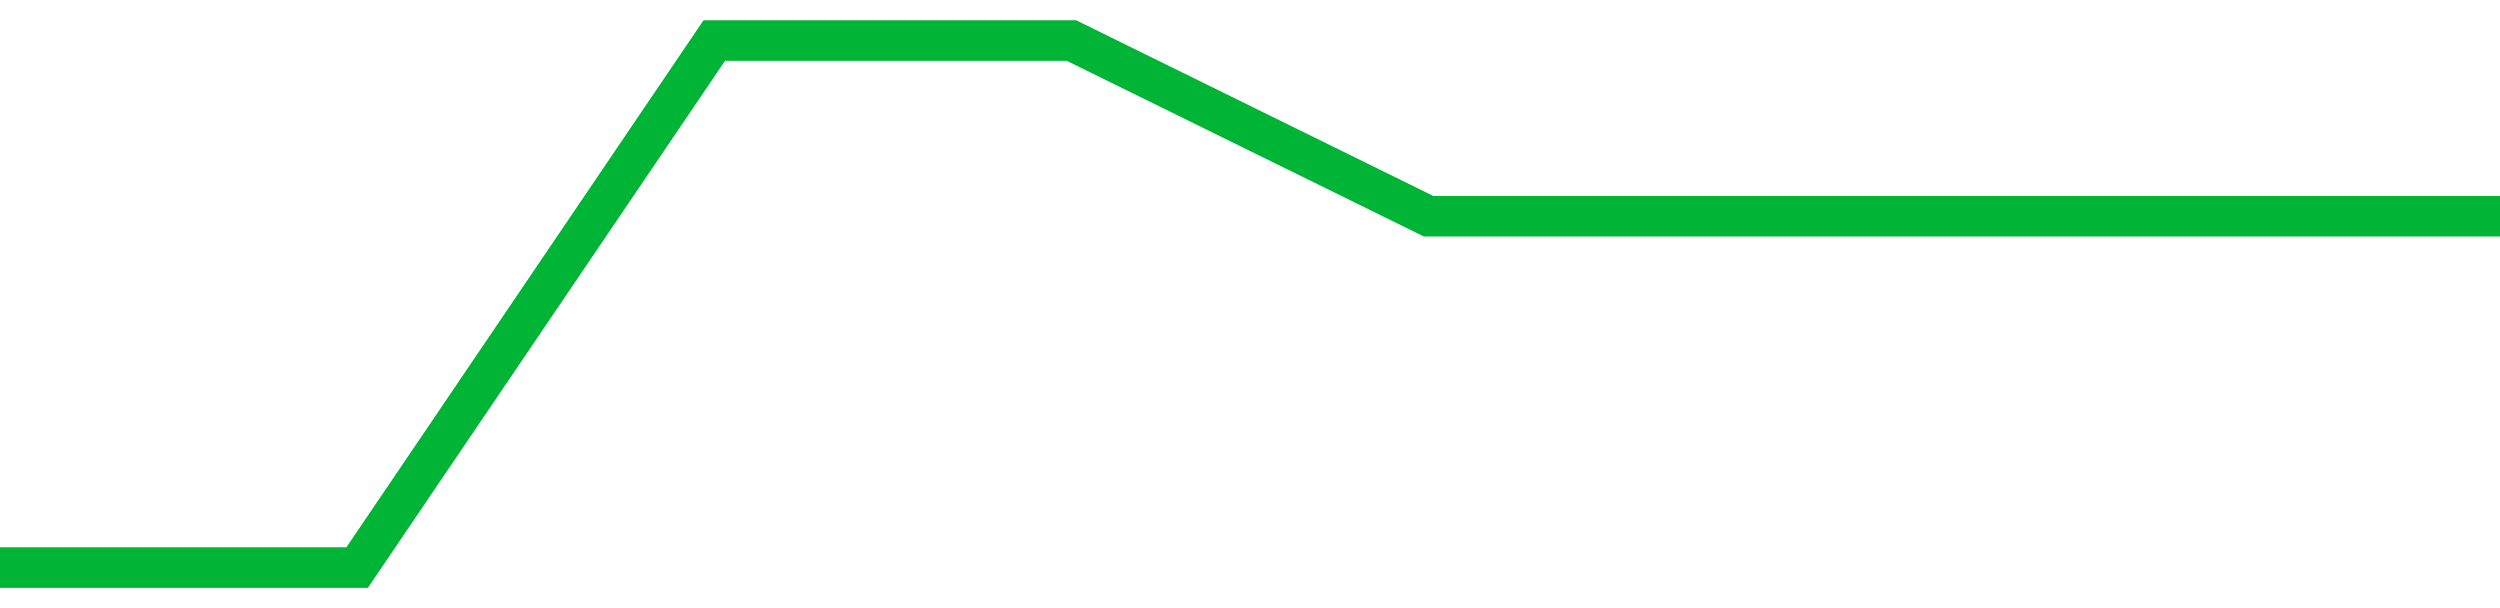 <!-- Generated with https://github.com/jxxe/sparkline/ --><svg viewBox="0 0 185 45" class="sparkline" xmlns="http://www.w3.org/2000/svg"><path class="sparkline--fill" d="M 0 42 L 0 42 L 26.429 42 L 52.857 3 L 79.286 3 L 105.714 16 L 132.143 16 L 158.571 16 L 185 16 V 45 L 0 45 Z" stroke="none" fill="none" ></path><path class="sparkline--line" d="M 0 42 L 0 42 L 26.429 42 L 52.857 3 L 79.286 3 L 105.714 16 L 132.143 16 L 158.571 16 L 185 16" fill="none" stroke-width="3" stroke="#00B436" ></path></svg>